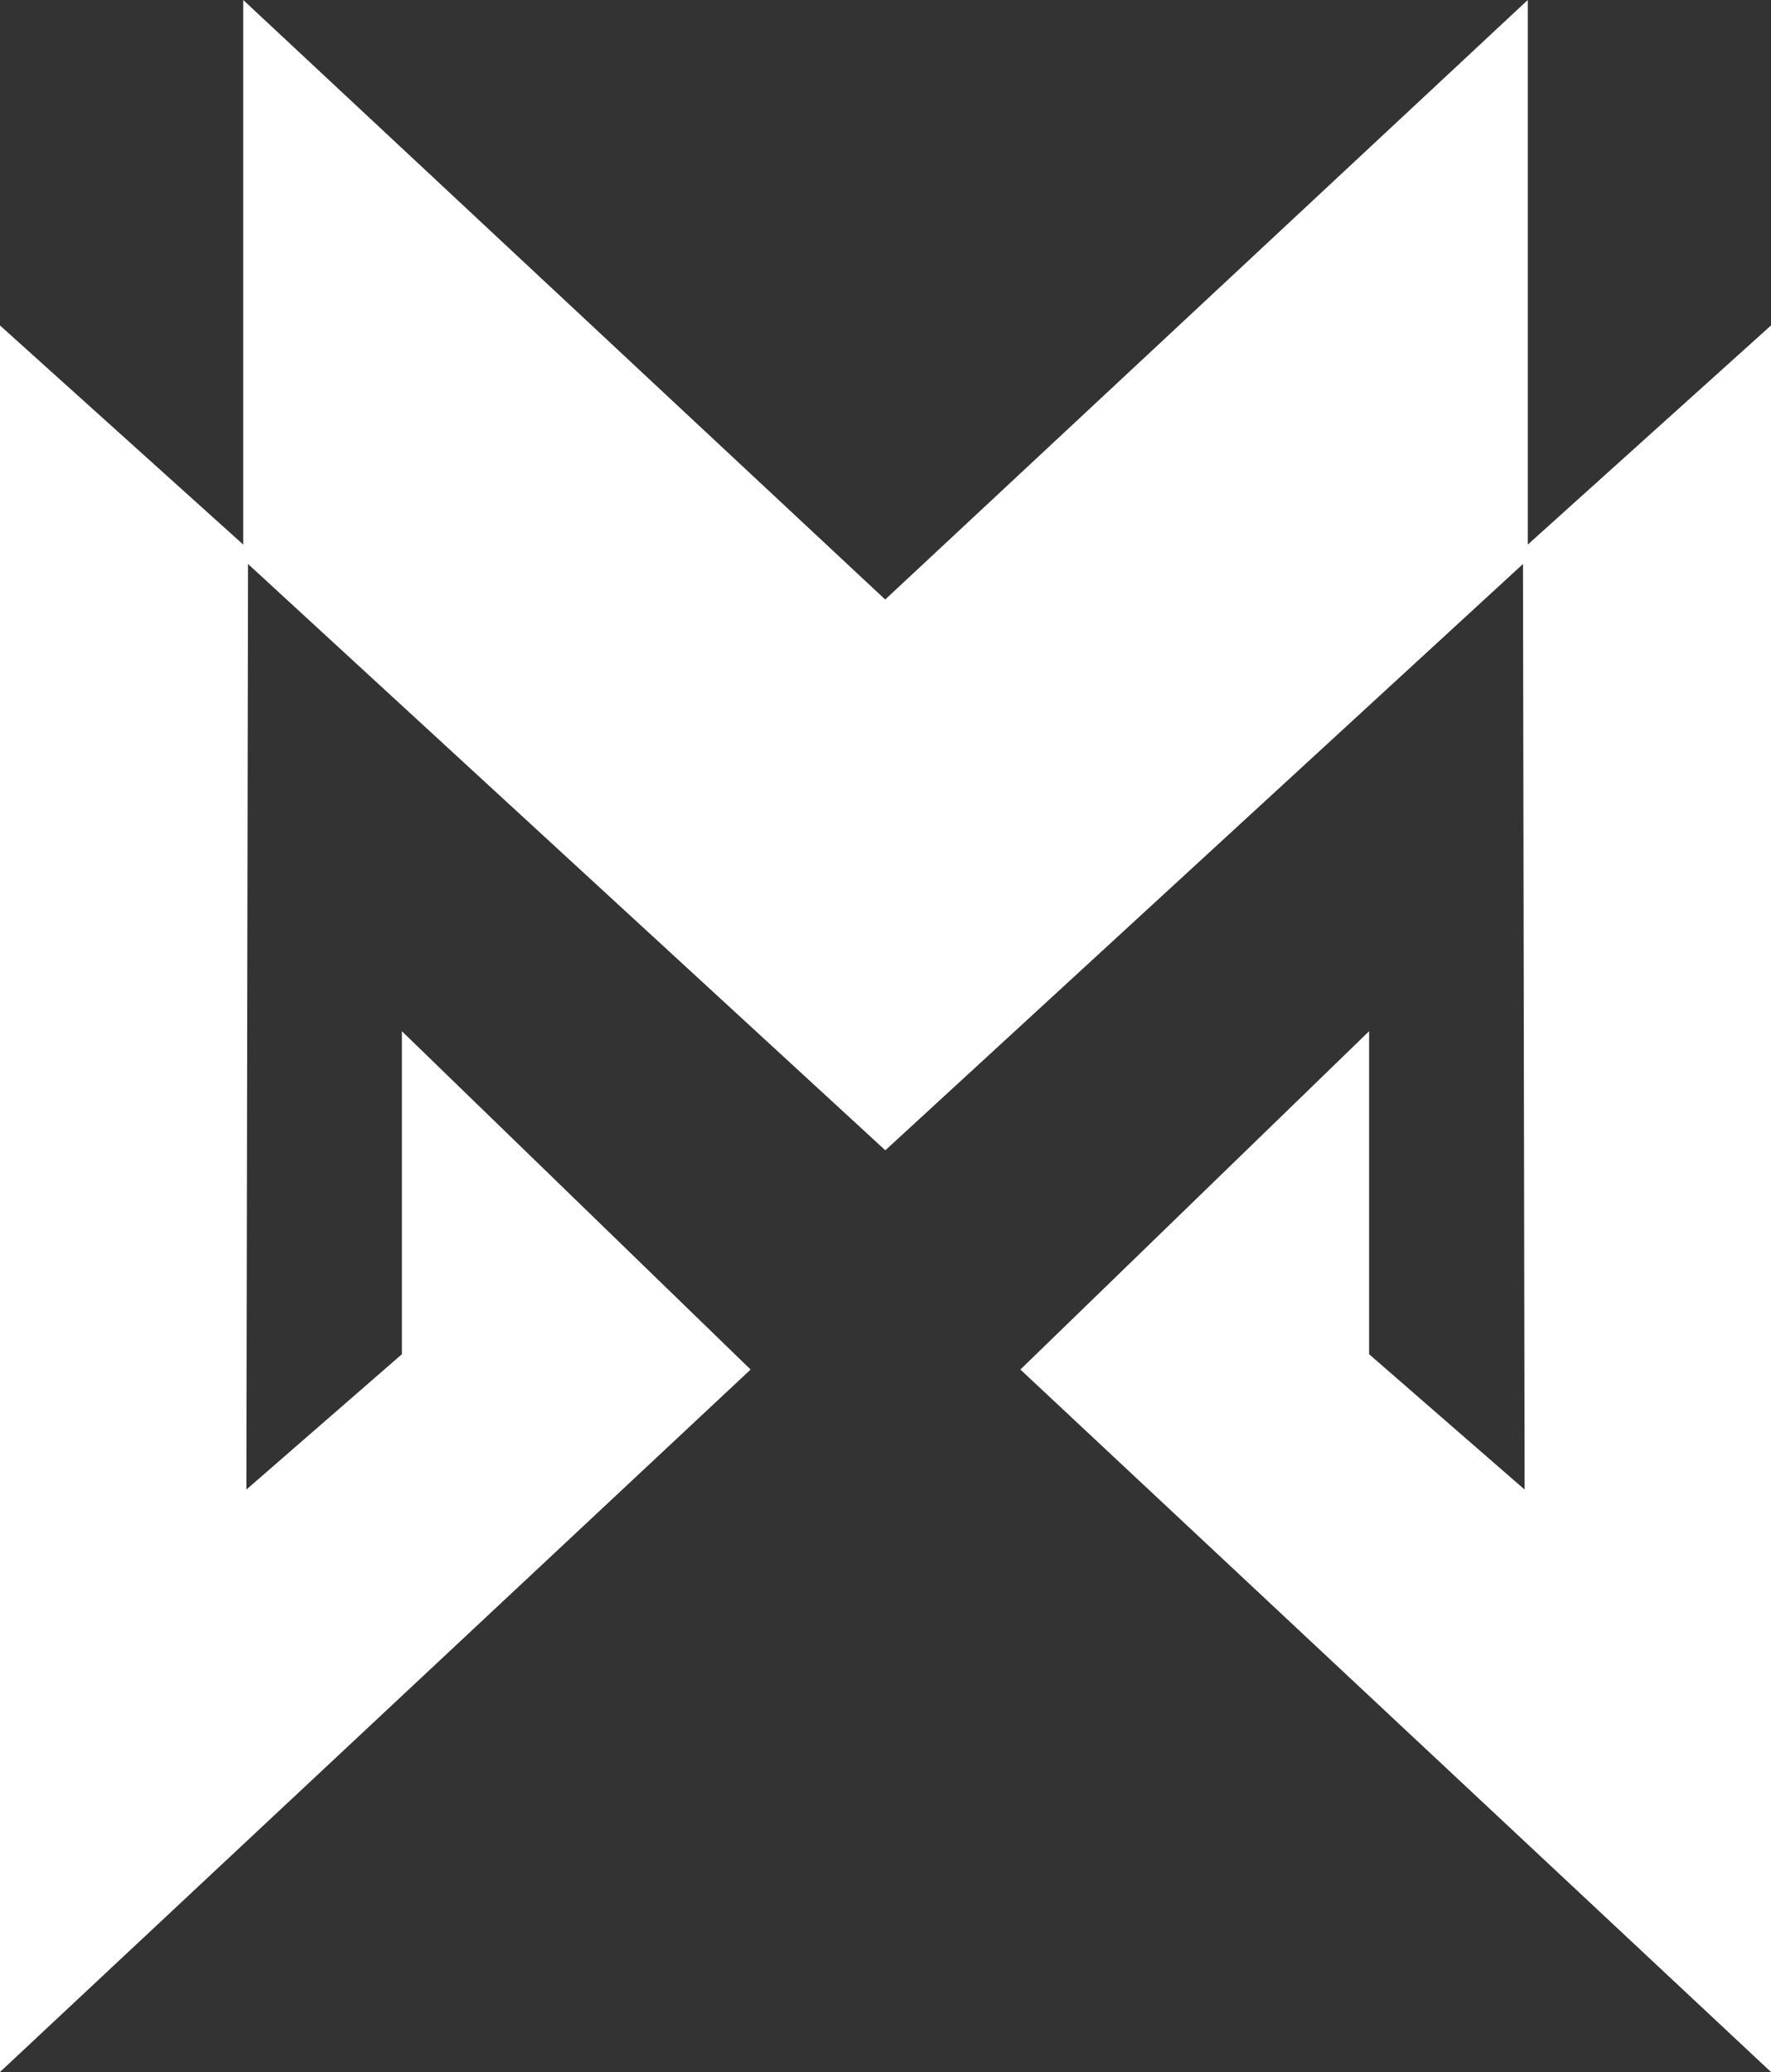 <?xml version="1.0" encoding="UTF-8"?>
<svg id="Ebene_2" data-name="Ebene 2" xmlns="http://www.w3.org/2000/svg" viewBox="0 0 151.59 177.3">
  <rect x="0" y="0" width="151.59" height="177.3" fill="#333333" stroke="none"/>
  <defs>
    <style>
      .cls-1 {
        fill: #fff;
        stroke-width: 0px;
      }
    </style>
  </defs>
  <g id="_图层_1" data-name="图层 1">
    <polygon class="cls-1" points="130.77 46.6 130.77 0 75.77 51.3 20.82 0 20.82 46.6 0 27.85 0 177.3 64.25 117.19 34.4 88.24 34.4 115.88 21.09 127.46 21.23 48.26 75.78 98.43 130.36 48.26 130.5 127.46 117.19 115.88 117.19 88.24 87.34 117.19 151.59 177.3 151.59 27.85 130.77 46.6"/>
  </g>
</svg>